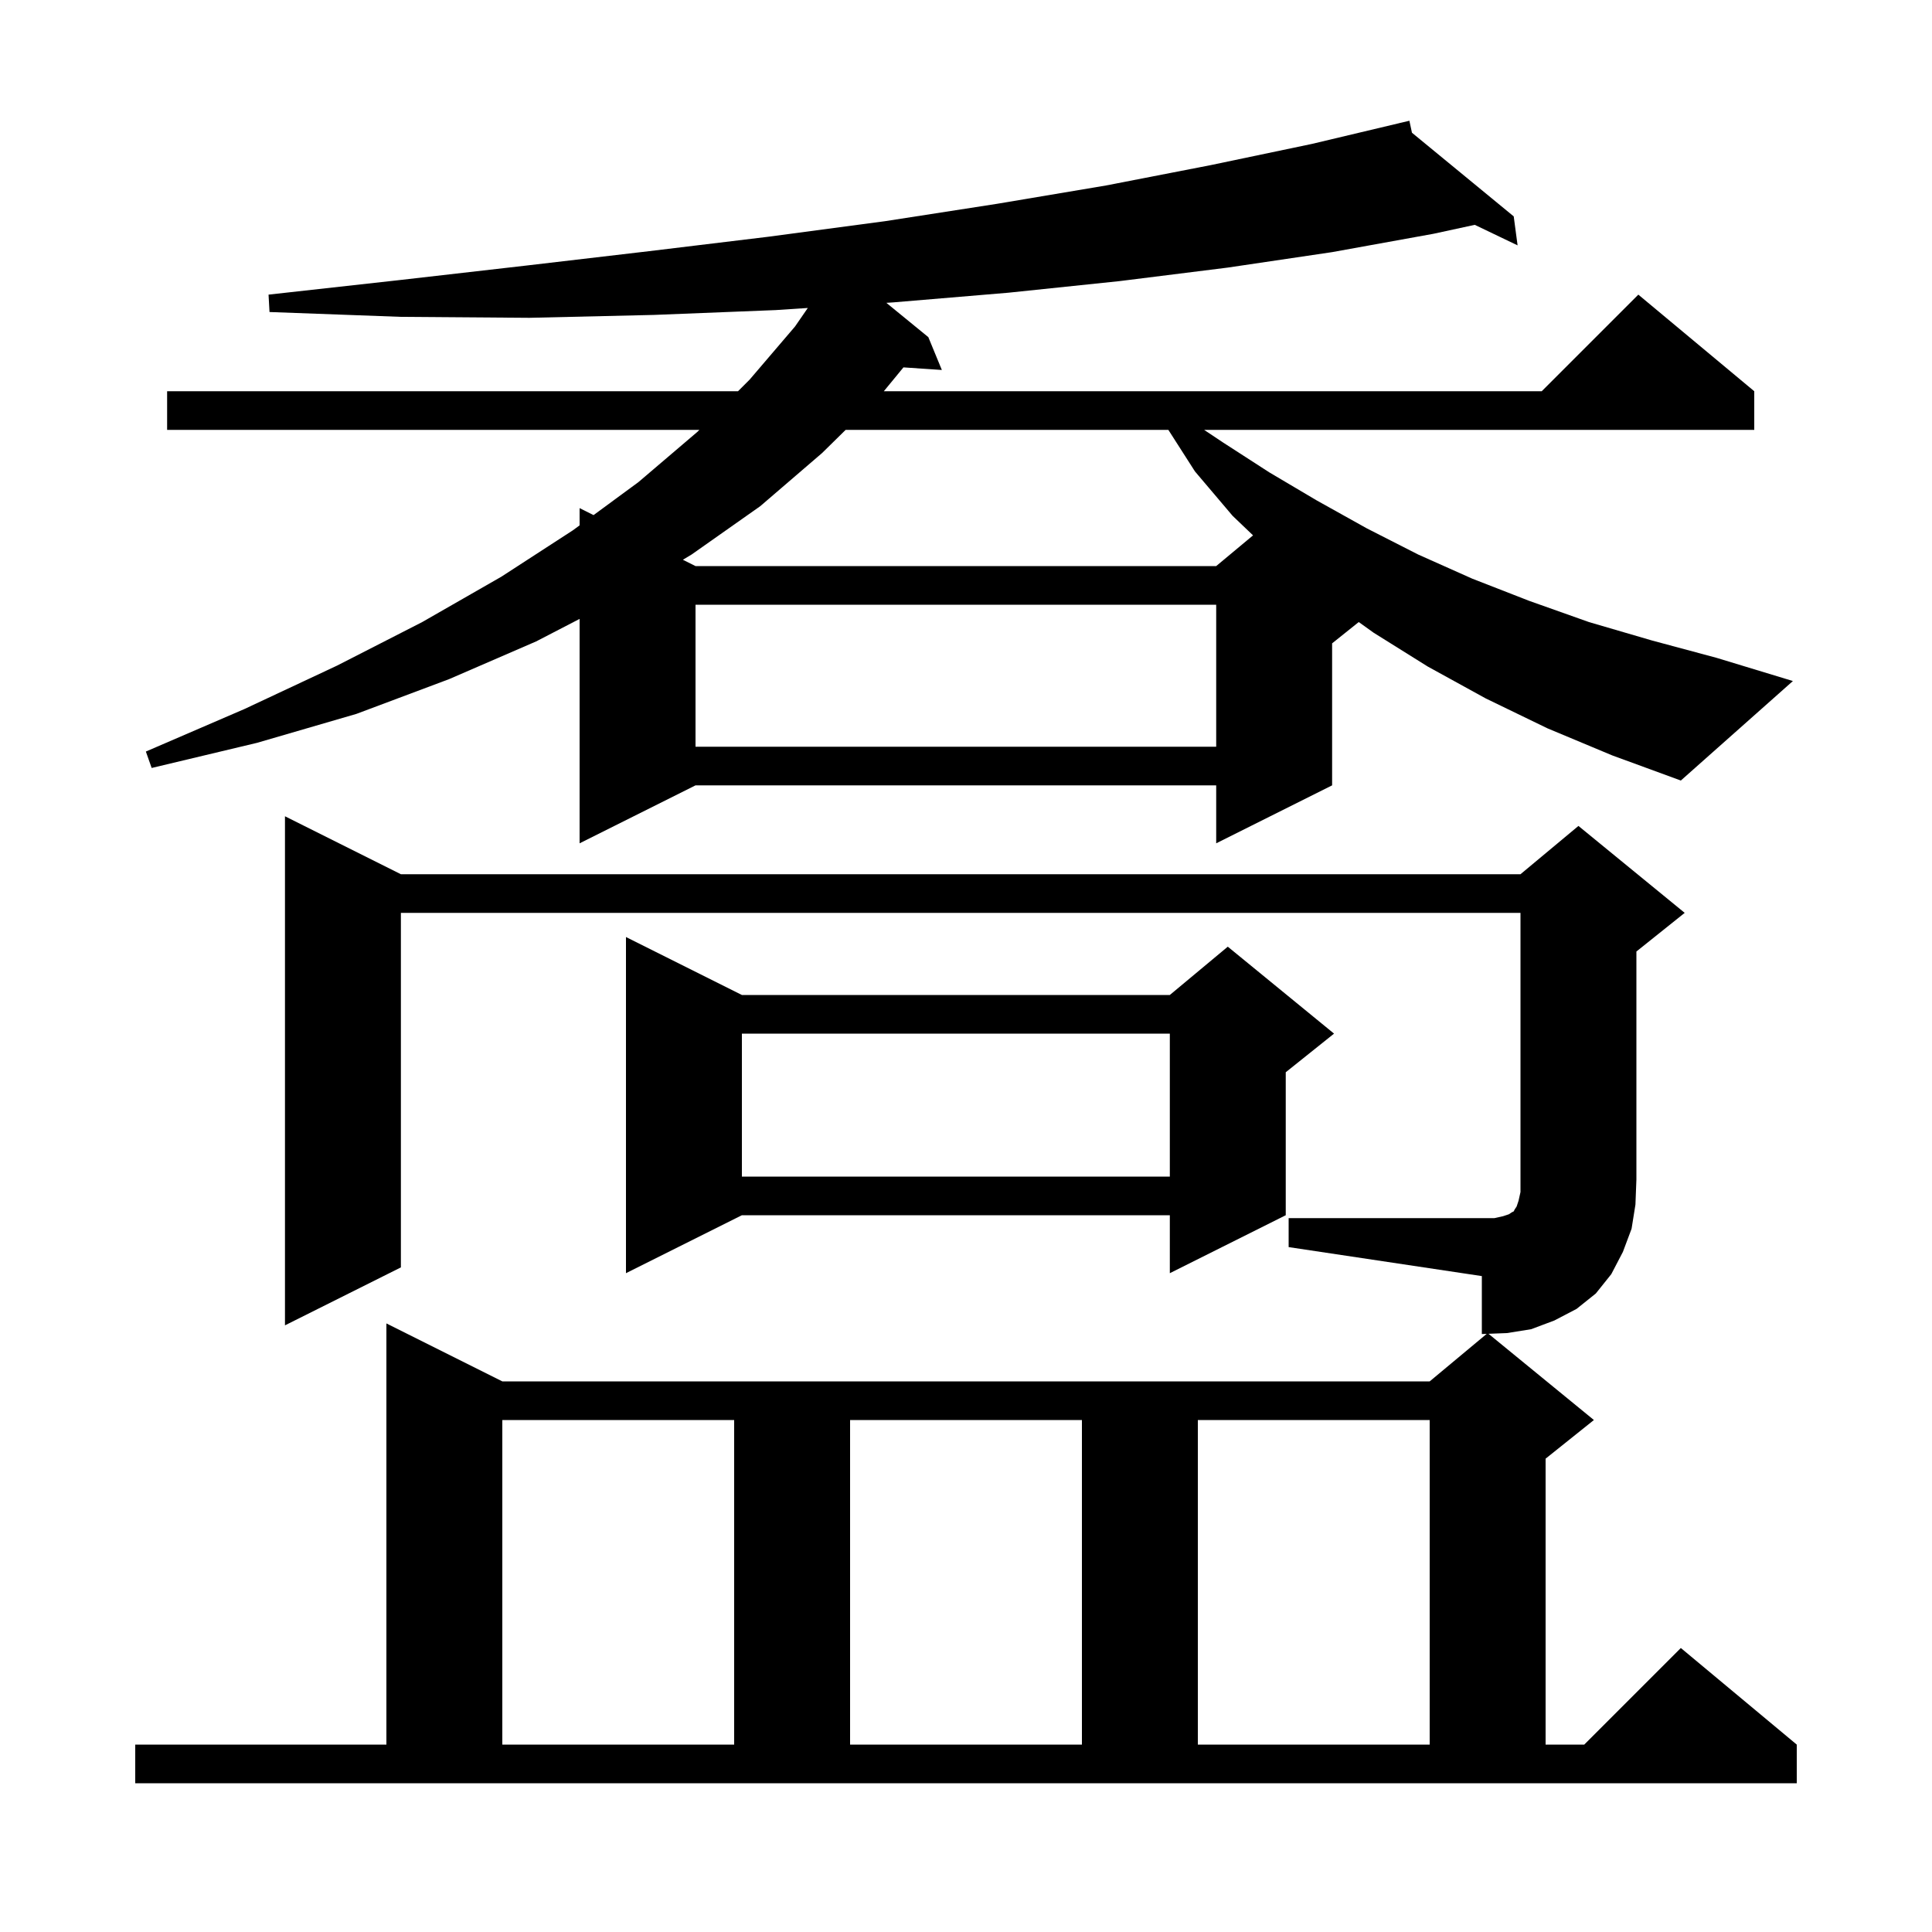 <svg xmlns="http://www.w3.org/2000/svg" xmlns:xlink="http://www.w3.org/1999/xlink" version="1.1" baseProfile="full" viewBox="0 0 200 200" width="200" height="200">
<g fill="black">
<path d="M 14.0 180.6 L 40.0 180.6 L 40.0 137.0 L 52.0 143.0 L 148.0 143.0 L 153.903 138.081 L 153.4 138.1 L 153.4 132.1 L 133.4 129.1 L 133.4 126.1 L 154.7 126.1 L 155.6 125.9 L 156.2 125.7 L 156.5 125.5 L 156.7 125.4 L 156.8 125.2 L 157.0 124.9 L 157.2 124.3 L 157.4 123.4 L 157.4 94.5 L 41.5 94.5 L 41.5 131.2 L 29.5 137.2 L 29.5 84.5 L 41.5 90.5 L 157.4 90.5 L 163.4 85.5 L 174.4 94.5 L 169.4 98.5 L 169.4 122.1 L 169.3 124.7 L 168.9 127.2 L 168.0 129.6 L 166.8 131.9 L 165.2 133.9 L 163.2 135.5 L 160.9 136.7 L 158.5 137.6 L 156.0 138.0 L 154.09 138.073 L 165.0 147.0 L 160.0 151.0 L 160.0 180.6 L 164.0 180.6 L 174.0 170.6 L 186.0 180.6 L 186.0 184.6 L 14.0 184.6 Z M 52.0 147.0 L 52.0 180.6 L 76.0 180.6 L 76.0 147.0 Z M 88.0 147.0 L 88.0 180.6 L 112.0 180.6 L 112.0 147.0 Z M 124.0 147.0 L 124.0 180.6 L 148.0 180.6 L 148.0 147.0 Z M 76.8 103.0 L 121.1 103.0 L 127.1 98.0 L 138.1 107.0 L 133.1 111.0 L 133.1 125.8 L 121.1 131.8 L 121.1 125.8 L 76.8 125.8 L 64.8 131.8 L 64.8 97.0 Z M 76.8 107.0 L 76.8 121.8 L 121.1 121.8 L 121.1 107.0 Z M 160.2 75.4 L 153.8 72.3 L 147.8 69.0 L 142.2 65.5 L 140.657 64.394 L 137.9 66.6 L 137.9 81.3 L 125.9 87.3 L 125.9 81.3 L 72.0 81.3 L 60.0 87.3 L 60.0 64.069 L 55.5 66.4 L 46.5 70.3 L 36.9 73.9 L 26.6 76.9 L 15.7 79.5 L 15.1 77.8 L 25.3 73.4 L 34.9 68.9 L 43.7 64.4 L 51.9 59.7 L 59.3 54.9 L 60.0 54.385 L 60.0 52.6 L 61.445 53.323 L 66.1 49.9 L 72.2 44.7 L 72.4 44.5 L 17.3 44.5 L 17.3 40.5 L 76.4 40.5 L 77.6 39.3 L 82.3 33.8 L 83.623 31.882 L 80.3 32.1 L 67.7 32.6 L 54.8 32.9 L 41.5 32.8 L 27.9 32.3 L 27.8 30.5 L 41.3 29.0 L 54.4 27.5 L 67.2 26.0 L 79.6 24.5 L 91.6 22.9 L 103.2 21.1 L 114.5 19.2 L 125.3 17.1 L 135.8 14.9 L 144.911 12.735 L 144.9 12.7 L 144.936 12.729 L 145.9 12.5 L 146.165 13.74 L 156.7 22.4 L 157.1 25.4 L 152.667 23.275 L 148.4 24.2 L 137.9 26.1 L 127.1 27.7 L 115.9 29.1 L 104.4 30.3 L 92.5 31.3 L 91.755 31.349 L 96.1 34.9 L 97.5 38.3 L 93.525 38.031 L 91.494 40.5 L 159.6 40.5 L 169.6 30.5 L 181.6 40.5 L 181.6 44.5 L 124.65 44.5 L 126.6 45.8 L 131.4 48.9 L 136.3 51.8 L 141.5 54.7 L 146.8 57.4 L 152.4 59.9 L 158.3 62.2 L 164.5 64.4 L 171.0 66.3 L 177.7 68.1 L 185.6 70.5 L 174.0 80.8 L 166.9 78.2 Z M 72.0 62.6 L 72.0 77.3 L 125.9 77.3 L 125.9 62.6 Z M 87.541 44.5 L 85.1 46.9 L 78.7 52.4 L 71.6 57.4 L 70.693 57.947 L 72.0 58.6 L 125.9 58.6 L 129.715 55.421 L 127.6 53.4 L 123.7 48.8 L 120.948 44.5 Z " />
</g>
</svg>
